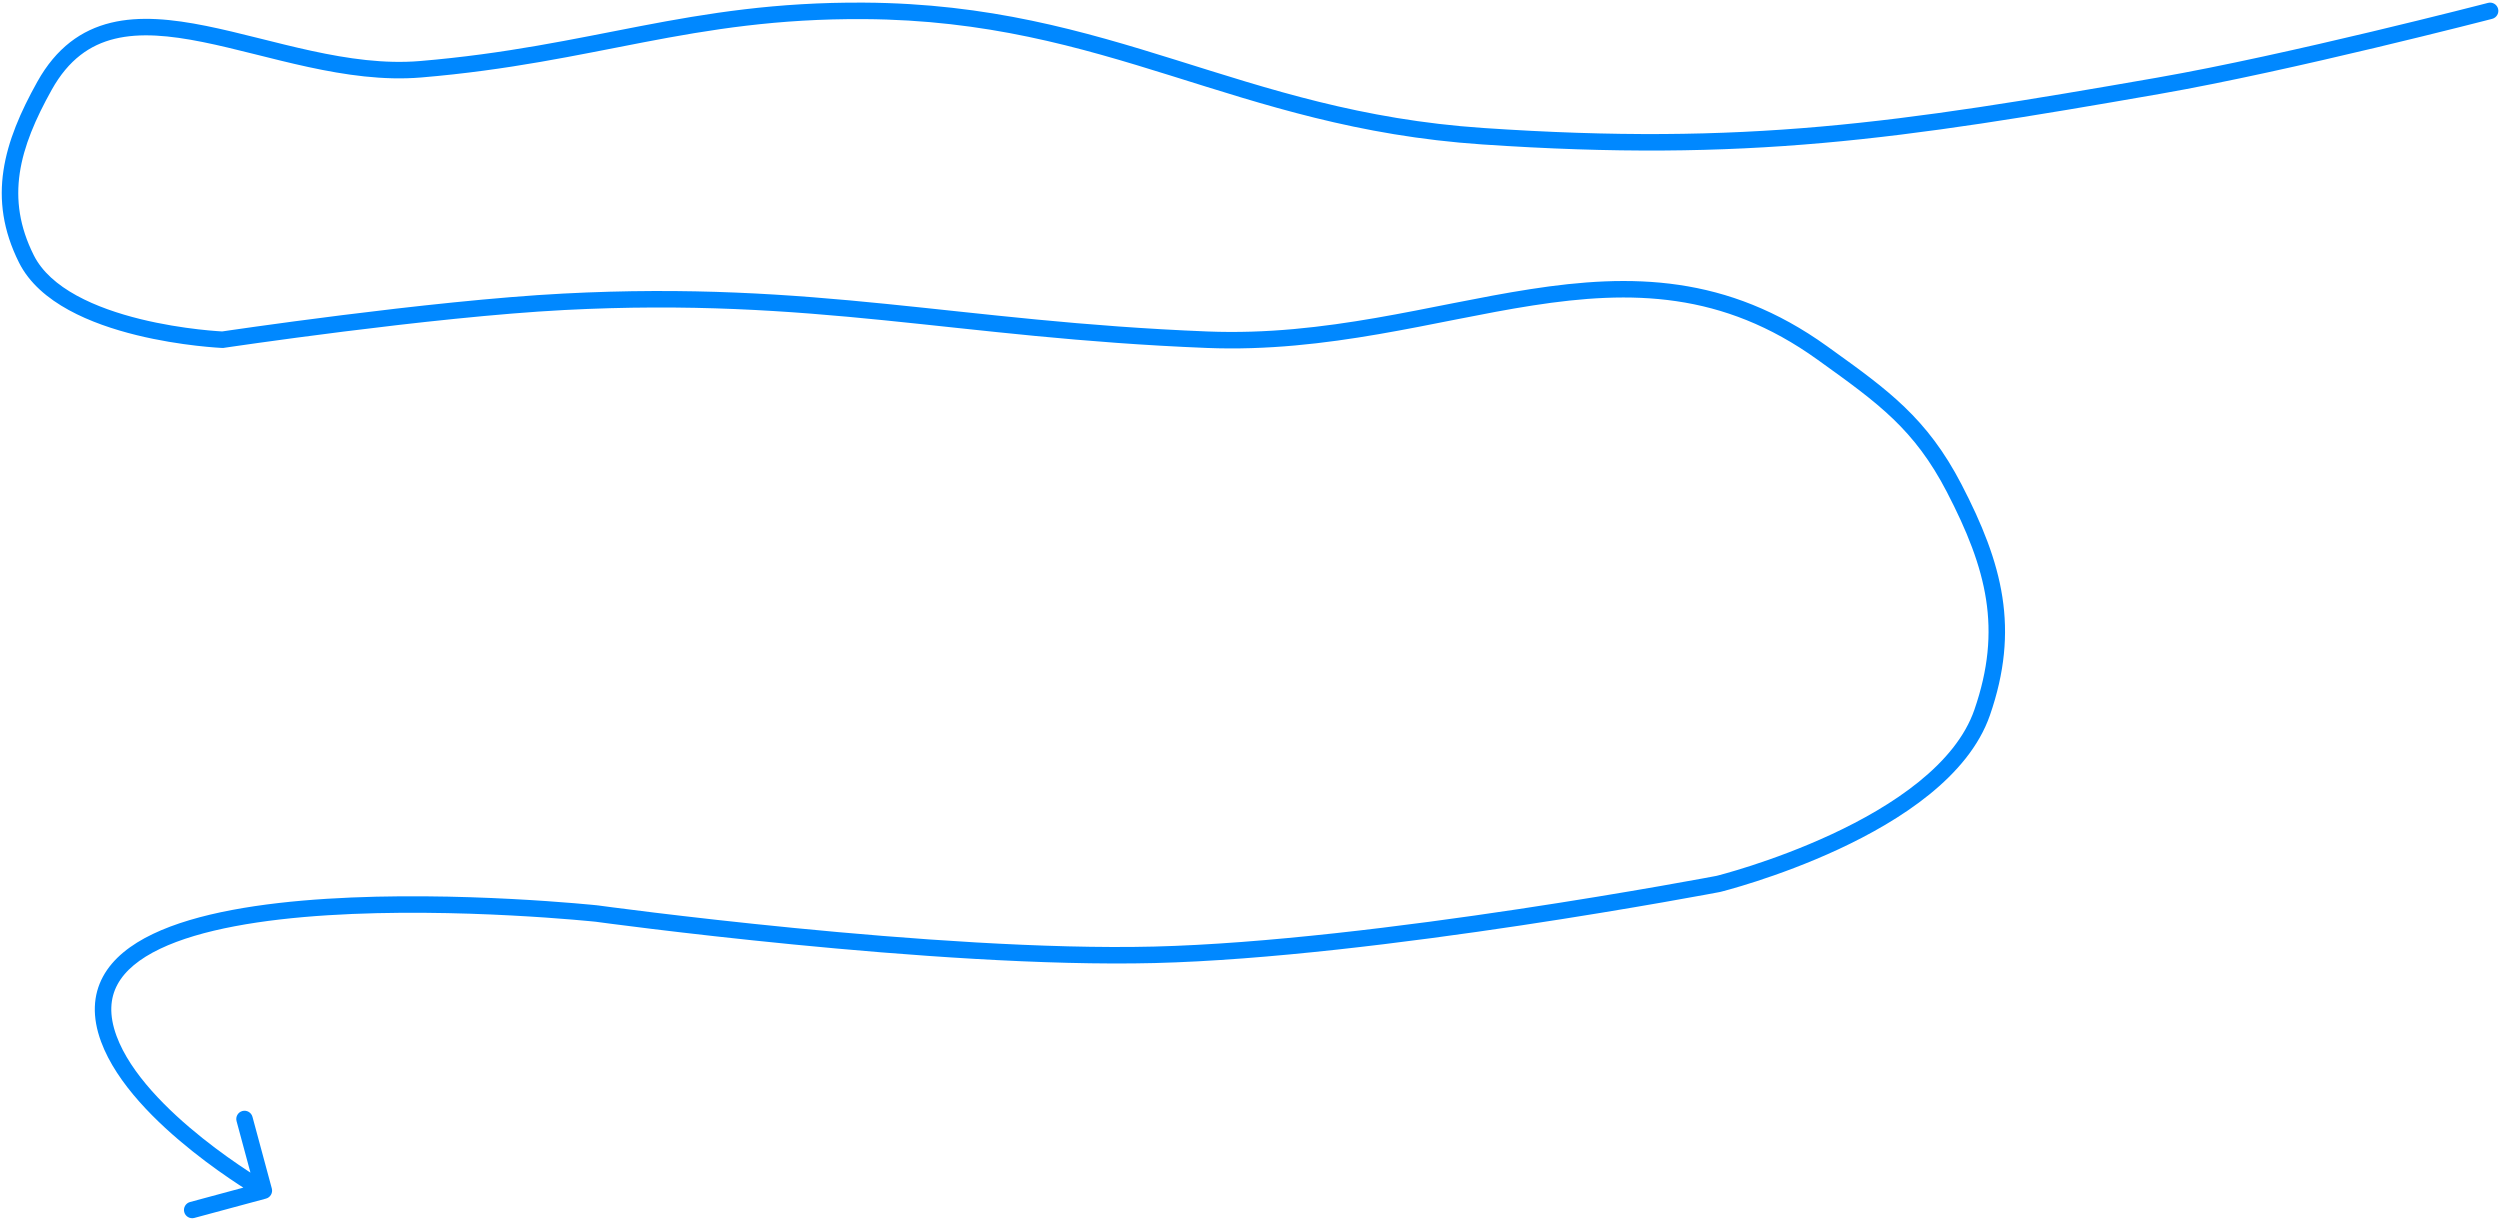 <?xml version="1.0" encoding="UTF-8"?> <svg xmlns="http://www.w3.org/2000/svg" width="758" height="370" viewBox="0 0 758 370" fill="none"><path d="M127.5 21L127.291 18.509L127.291 18.509L127.5 21ZM13.5 26L15.683 27.218L15.683 27.218L13.5 26ZM755.628 5.714C756.964 5.368 757.767 4.003 757.42 2.667C757.073 1.33 755.709 0.528 754.372 0.874L755 3.294L755.628 5.714ZM654.5 26L654.93 28.463L654.93 28.463L654.5 26ZM449.5 41.295L449.331 43.789L449.331 43.789L449.5 41.295ZM262 3.295L261.985 5.795L261.985 5.795L262 3.295ZM8 78.499L10.236 77.38L10.236 77.38L8 78.499ZM67.5 103L67.395 105.497L67.633 105.507L67.87 105.472L67.5 103ZM171 91.499L170.871 89.003L170.871 89.003L171 91.499ZM366 103L366.099 100.502L366.099 100.502L366 103ZM552.5 107L551.041 109.03L551.041 109.03L552.5 107ZM601 216L603.363 216.817L603.363 216.817L601 216ZM521 267.999L521.47 270.455L521.535 270.442L521.6 270.426L521 267.999ZM553.313 107.584L551.854 109.614L551.855 109.614L553.313 107.584ZM592.5 148L594.719 146.848L594.719 146.848L592.5 148ZM33 315L35.345 314.134L35.345 314.134L33 315ZM80.652 363.414C81.985 363.054 82.774 361.681 82.414 360.348L76.551 338.626C76.192 337.293 74.819 336.504 73.486 336.864C72.153 337.223 71.364 338.596 71.724 339.929L76.936 359.238L57.626 364.449C56.293 364.809 55.504 366.181 55.864 367.514C56.224 368.847 57.596 369.636 58.929 369.276L80.652 363.414ZM181 277L181.341 274.523L181.303 274.518L181.265 274.514L181 277ZM350 289.5L349.938 287L349.938 287L350 289.5ZM127.5 21L127.291 18.509C116.556 19.408 105.522 17.814 94.536 15.435C89.047 14.247 83.615 12.874 78.248 11.532C72.897 10.194 67.608 8.885 62.485 7.852C52.286 5.796 42.429 4.759 33.639 6.896C24.688 9.072 17.066 14.481 11.317 24.782L13.5 26L15.683 27.218C20.793 18.062 27.298 13.583 34.82 11.755C42.502 9.887 51.462 10.73 61.497 12.754C66.491 13.76 71.674 15.041 77.034 16.382C82.377 17.718 87.895 19.114 93.478 20.322C104.638 22.738 116.241 24.452 127.709 23.491L127.5 21ZM755 3.294C754.372 0.874 754.372 0.874 754.372 0.874C754.371 0.875 754.371 0.875 754.37 0.875C754.368 0.875 754.365 0.876 754.362 0.877C754.355 0.879 754.344 0.882 754.329 0.885C754.3 0.893 754.257 0.904 754.199 0.919C754.083 0.949 753.91 0.994 753.683 1.052C753.229 1.169 752.558 1.342 751.688 1.564C749.95 2.008 747.421 2.651 744.262 3.444C737.944 5.03 729.107 7.216 719.034 9.619C698.872 14.428 673.809 20.09 654.069 23.537L654.5 26L654.93 28.463C674.827 24.987 700.014 19.296 720.194 14.483C730.291 12.074 739.147 9.883 745.479 8.293C748.646 7.498 751.182 6.854 752.926 6.408C753.799 6.185 754.473 6.012 754.93 5.894C755.159 5.835 755.333 5.79 755.45 5.76C755.508 5.745 755.553 5.734 755.582 5.726C755.597 5.722 755.608 5.719 755.616 5.717C755.62 5.716 755.623 5.715 755.625 5.715C755.626 5.715 755.626 5.714 755.627 5.714C755.627 5.714 755.628 5.714 755 3.294ZM654.5 26L654.069 23.537C575.049 37.339 529.463 44.212 449.669 38.801L449.5 41.295L449.331 43.789C529.729 49.241 575.785 42.286 654.93 28.463L654.5 26ZM449.5 41.295L449.669 38.801C412.739 36.297 384.817 27.008 356.559 18.185C328.299 9.361 299.762 1.026 262.015 0.795L262 3.295L261.985 5.795C298.949 6.021 326.891 14.16 355.069 22.958C383.248 31.756 411.72 41.239 449.331 43.789L449.5 41.295ZM262 3.295L262.015 0.795C235.287 0.631 214.676 3.985 194.21 7.911C173.742 11.838 153.523 16.311 127.291 18.509L127.5 21L127.709 23.491C154.271 21.265 174.813 16.723 195.152 12.822C215.493 8.92 235.735 5.634 261.985 5.795L262 3.295ZM13.5 26L11.317 24.782C1.124 43.046 -4.021 60.075 5.765 79.619L8 78.499L10.236 77.38C1.562 60.058 5.784 44.956 15.683 27.218L13.5 26ZM8 78.499L5.765 79.619C8.889 85.86 14.492 90.515 20.841 93.999C27.206 97.491 34.519 99.916 41.371 101.603C48.237 103.294 54.73 104.265 59.499 104.815C61.887 105.09 63.849 105.26 65.22 105.362C65.906 105.412 66.444 105.446 66.813 105.467C66.998 105.478 67.14 105.485 67.238 105.49C67.287 105.492 67.325 105.494 67.351 105.495C67.364 105.496 67.374 105.496 67.382 105.497C67.385 105.497 67.388 105.497 67.391 105.497C67.392 105.497 67.393 105.497 67.393 105.497C67.394 105.497 67.395 105.497 67.5 103C67.605 100.502 67.606 100.502 67.606 100.502C67.606 100.502 67.606 100.502 67.605 100.502C67.605 100.502 67.603 100.502 67.601 100.502C67.597 100.501 67.589 100.501 67.579 100.501C67.559 100.5 67.527 100.498 67.485 100.496C67.399 100.492 67.27 100.485 67.098 100.475C66.755 100.456 66.245 100.424 65.59 100.375C64.278 100.278 62.383 100.114 60.072 99.848C55.442 99.314 49.169 98.374 42.567 96.748C35.95 95.119 29.092 92.823 23.246 89.615C17.384 86.399 12.736 82.374 10.236 77.38L8 78.499ZM67.5 103C67.87 105.472 67.87 105.472 67.87 105.472C67.871 105.472 67.871 105.472 67.872 105.472C67.874 105.471 67.877 105.471 67.88 105.47C67.888 105.469 67.899 105.468 67.914 105.465C67.944 105.461 67.989 105.454 68.049 105.445C68.168 105.428 68.346 105.401 68.581 105.367C69.049 105.298 69.743 105.196 70.641 105.066C72.436 104.805 75.047 104.431 78.307 103.974C84.829 103.062 93.947 101.823 104.332 100.519C125.119 97.908 150.918 95.043 171.129 93.996L171 91.499L170.871 89.003C150.468 90.06 124.518 92.944 103.708 95.558C93.295 96.866 84.153 98.108 77.614 99.023C74.344 99.48 71.725 99.856 69.922 100.118C69.021 100.248 68.324 100.351 67.852 100.42C67.616 100.455 67.436 100.482 67.315 100.5C67.254 100.509 67.208 100.515 67.178 100.52C67.162 100.522 67.15 100.524 67.143 100.525C67.139 100.526 67.136 100.526 67.134 100.527C67.133 100.527 67.132 100.527 67.132 100.527C67.131 100.527 67.131 100.527 67.5 103ZM171 91.499L171.129 93.996C209.044 92.032 238.598 94.138 268.234 97.121C297.861 100.103 327.689 103.978 365.901 105.498L366 103L366.099 100.502C328.087 98.99 298.506 95.142 268.735 92.146C238.972 89.15 209.139 87.021 170.871 89.003L171 91.499ZM366 103L365.901 105.498C402.615 106.958 435.051 97.222 464.745 92.614C494.577 87.985 522.224 88.323 551.041 109.03L552.5 107L553.959 104.969C523.615 83.166 494.408 82.951 463.978 87.673C433.41 92.417 402.177 101.936 366.099 100.502L366 103ZM601 216L598.637 215.184C595.805 223.38 589.666 230.673 581.794 237.039C573.937 243.391 564.514 248.691 555.382 252.94C546.26 257.184 537.501 260.347 531.018 262.449C527.778 263.499 525.113 264.283 523.262 264.803C522.337 265.063 521.616 265.256 521.129 265.385C520.885 265.449 520.7 265.496 520.577 265.528C520.516 265.543 520.47 265.555 520.44 265.562C520.425 265.566 520.415 265.569 520.408 265.571C520.404 265.571 520.402 265.572 520.401 265.572C520.4 265.573 520.4 265.573 520.399 265.573C520.399 265.573 520.4 265.573 521 267.999C521.6 270.426 521.601 270.426 521.602 270.426C521.603 270.426 521.604 270.425 521.606 270.425C521.608 270.424 521.612 270.423 521.617 270.422C521.627 270.42 521.641 270.416 521.658 270.412C521.694 270.403 521.746 270.39 521.813 270.373C521.948 270.338 522.145 270.288 522.401 270.22C522.913 270.085 523.661 269.884 524.614 269.616C526.521 269.081 529.25 268.278 532.56 267.205C539.174 265.06 548.134 261.827 557.491 257.473C566.837 253.125 576.653 247.626 584.938 240.927C593.207 234.24 600.11 226.229 603.363 216.817L601 216ZM552.5 107L551.041 109.03L551.854 109.614L553.313 107.584L554.772 105.553L553.959 104.969L552.5 107ZM553.313 107.584L551.855 109.614C569.539 122.318 580.429 130.169 590.281 149.151L592.5 148L594.719 146.848C584.271 126.718 572.484 118.278 554.772 105.553L553.313 107.584ZM592.5 148L590.281 149.151C596.393 160.926 600.564 171.323 602.181 181.803C603.79 192.234 602.887 202.885 598.637 215.184L601 216L603.363 216.817C607.854 203.821 608.866 192.348 607.122 181.041C605.386 169.782 600.936 158.826 594.719 146.848L592.5 148ZM33 315L30.655 315.865C35.359 328.605 47.6 340.469 58.277 348.989C63.672 353.294 68.78 356.831 72.538 359.292C74.419 360.523 75.965 361.487 77.044 362.146C77.584 362.475 78.007 362.728 78.298 362.9C78.443 362.986 78.555 363.051 78.632 363.096C78.67 363.118 78.7 363.136 78.72 363.148C78.731 363.153 78.739 363.158 78.744 363.161C78.747 363.163 78.749 363.164 78.751 363.165C78.752 363.166 78.753 363.166 78.753 363.166C78.754 363.167 78.754 363.167 80.001 361C81.247 358.833 81.247 358.833 81.247 358.833C81.247 358.833 81.247 358.833 81.246 358.832C81.246 358.832 81.245 358.831 81.243 358.83C81.239 358.828 81.233 358.825 81.225 358.82C81.209 358.811 81.184 358.796 81.15 358.776C81.082 358.737 80.979 358.677 80.843 358.596C80.571 358.435 80.167 358.194 79.648 357.877C78.609 357.243 77.108 356.308 75.277 355.109C71.613 352.709 66.638 349.264 61.396 345.08C50.796 336.623 39.538 325.487 35.345 314.134L33 315ZM181 277C181.265 274.514 181.264 274.514 181.262 274.513C181.261 274.513 181.259 274.513 181.256 274.513C181.25 274.512 181.242 274.511 181.231 274.51C181.21 274.508 181.178 274.504 181.137 274.5C181.054 274.492 180.931 274.479 180.769 274.462C180.446 274.43 179.969 274.382 179.35 274.323C178.11 274.204 176.298 274.037 174.001 273.845C169.408 273.461 162.874 272.976 155.099 272.569C139.56 271.755 119.017 271.253 99.091 272.513C79.25 273.767 59.692 276.784 46.325 283.192C39.625 286.403 34.21 290.593 31.227 296.105C28.188 301.718 27.871 308.327 30.655 315.865L33 315L35.345 314.134C32.962 307.678 33.394 302.603 35.624 298.485C37.908 294.265 42.28 290.675 48.486 287.701C60.931 281.735 79.665 278.751 99.407 277.503C119.065 276.26 139.397 276.753 154.838 277.562C162.553 277.966 169.034 278.447 173.585 278.828C175.86 279.018 177.651 279.183 178.872 279.3C179.483 279.358 179.95 279.405 180.265 279.437C180.422 279.453 180.54 279.465 180.619 279.473C180.659 279.477 180.688 279.481 180.707 279.483C180.717 279.484 180.724 279.484 180.729 279.485C180.731 279.485 180.733 279.485 180.734 279.485C180.735 279.485 180.735 279.485 181 277ZM521 267.999C520.531 265.544 520.53 265.544 520.53 265.544C520.529 265.544 520.528 265.544 520.526 265.545C520.523 265.545 520.519 265.546 520.513 265.547C520.5 265.55 520.482 265.553 520.457 265.558C520.408 265.567 520.334 265.581 520.235 265.6C520.038 265.637 519.744 265.693 519.358 265.766C518.585 265.911 517.441 266.124 515.96 266.396C512.999 266.94 508.692 267.72 503.312 268.662C492.553 270.544 477.506 273.072 460.36 275.652C426.039 280.816 383.417 286.17 349.938 287L350 289.5L350.062 291.999C383.868 291.161 426.746 285.766 461.104 280.596C478.298 278.009 493.385 275.475 504.174 273.587C509.569 272.643 513.891 271.86 516.864 271.314C518.351 271.04 519.501 270.826 520.28 270.68C520.67 270.607 520.966 270.551 521.166 270.513C521.266 270.494 521.341 270.479 521.392 270.47C521.418 270.465 521.437 270.461 521.45 270.459C521.456 270.458 521.461 270.457 521.464 270.456C521.466 270.456 521.467 270.455 521.468 270.455C521.469 270.455 521.47 270.455 521 267.999ZM350 289.5L349.938 287C317.02 287.816 274.896 284.705 240.934 281.376C223.968 279.714 209.065 278 198.405 276.702C193.075 276.053 188.806 275.508 185.871 275.125C184.404 274.934 183.27 274.783 182.503 274.68C182.12 274.629 181.829 274.589 181.634 274.563C181.536 274.55 181.462 274.54 181.413 274.533C181.389 274.529 181.371 274.527 181.358 274.525C181.352 274.524 181.348 274.524 181.345 274.523C181.343 274.523 181.342 274.523 181.342 274.523C181.341 274.523 181.341 274.523 181 277C180.66 279.476 180.66 279.476 180.661 279.476C180.662 279.477 180.663 279.477 180.665 279.477C180.668 279.477 180.673 279.478 180.679 279.479C180.692 279.481 180.711 279.483 180.736 279.487C180.787 279.494 180.862 279.504 180.961 279.517C181.159 279.544 181.453 279.584 181.839 279.636C182.611 279.739 183.751 279.891 185.225 280.083C188.173 280.467 192.455 281.014 197.801 281.665C208.49 282.967 223.433 284.685 240.447 286.353C274.446 289.684 316.822 292.823 350.062 291.999L350 289.5Z" fill="#0088FF"></path></svg> 